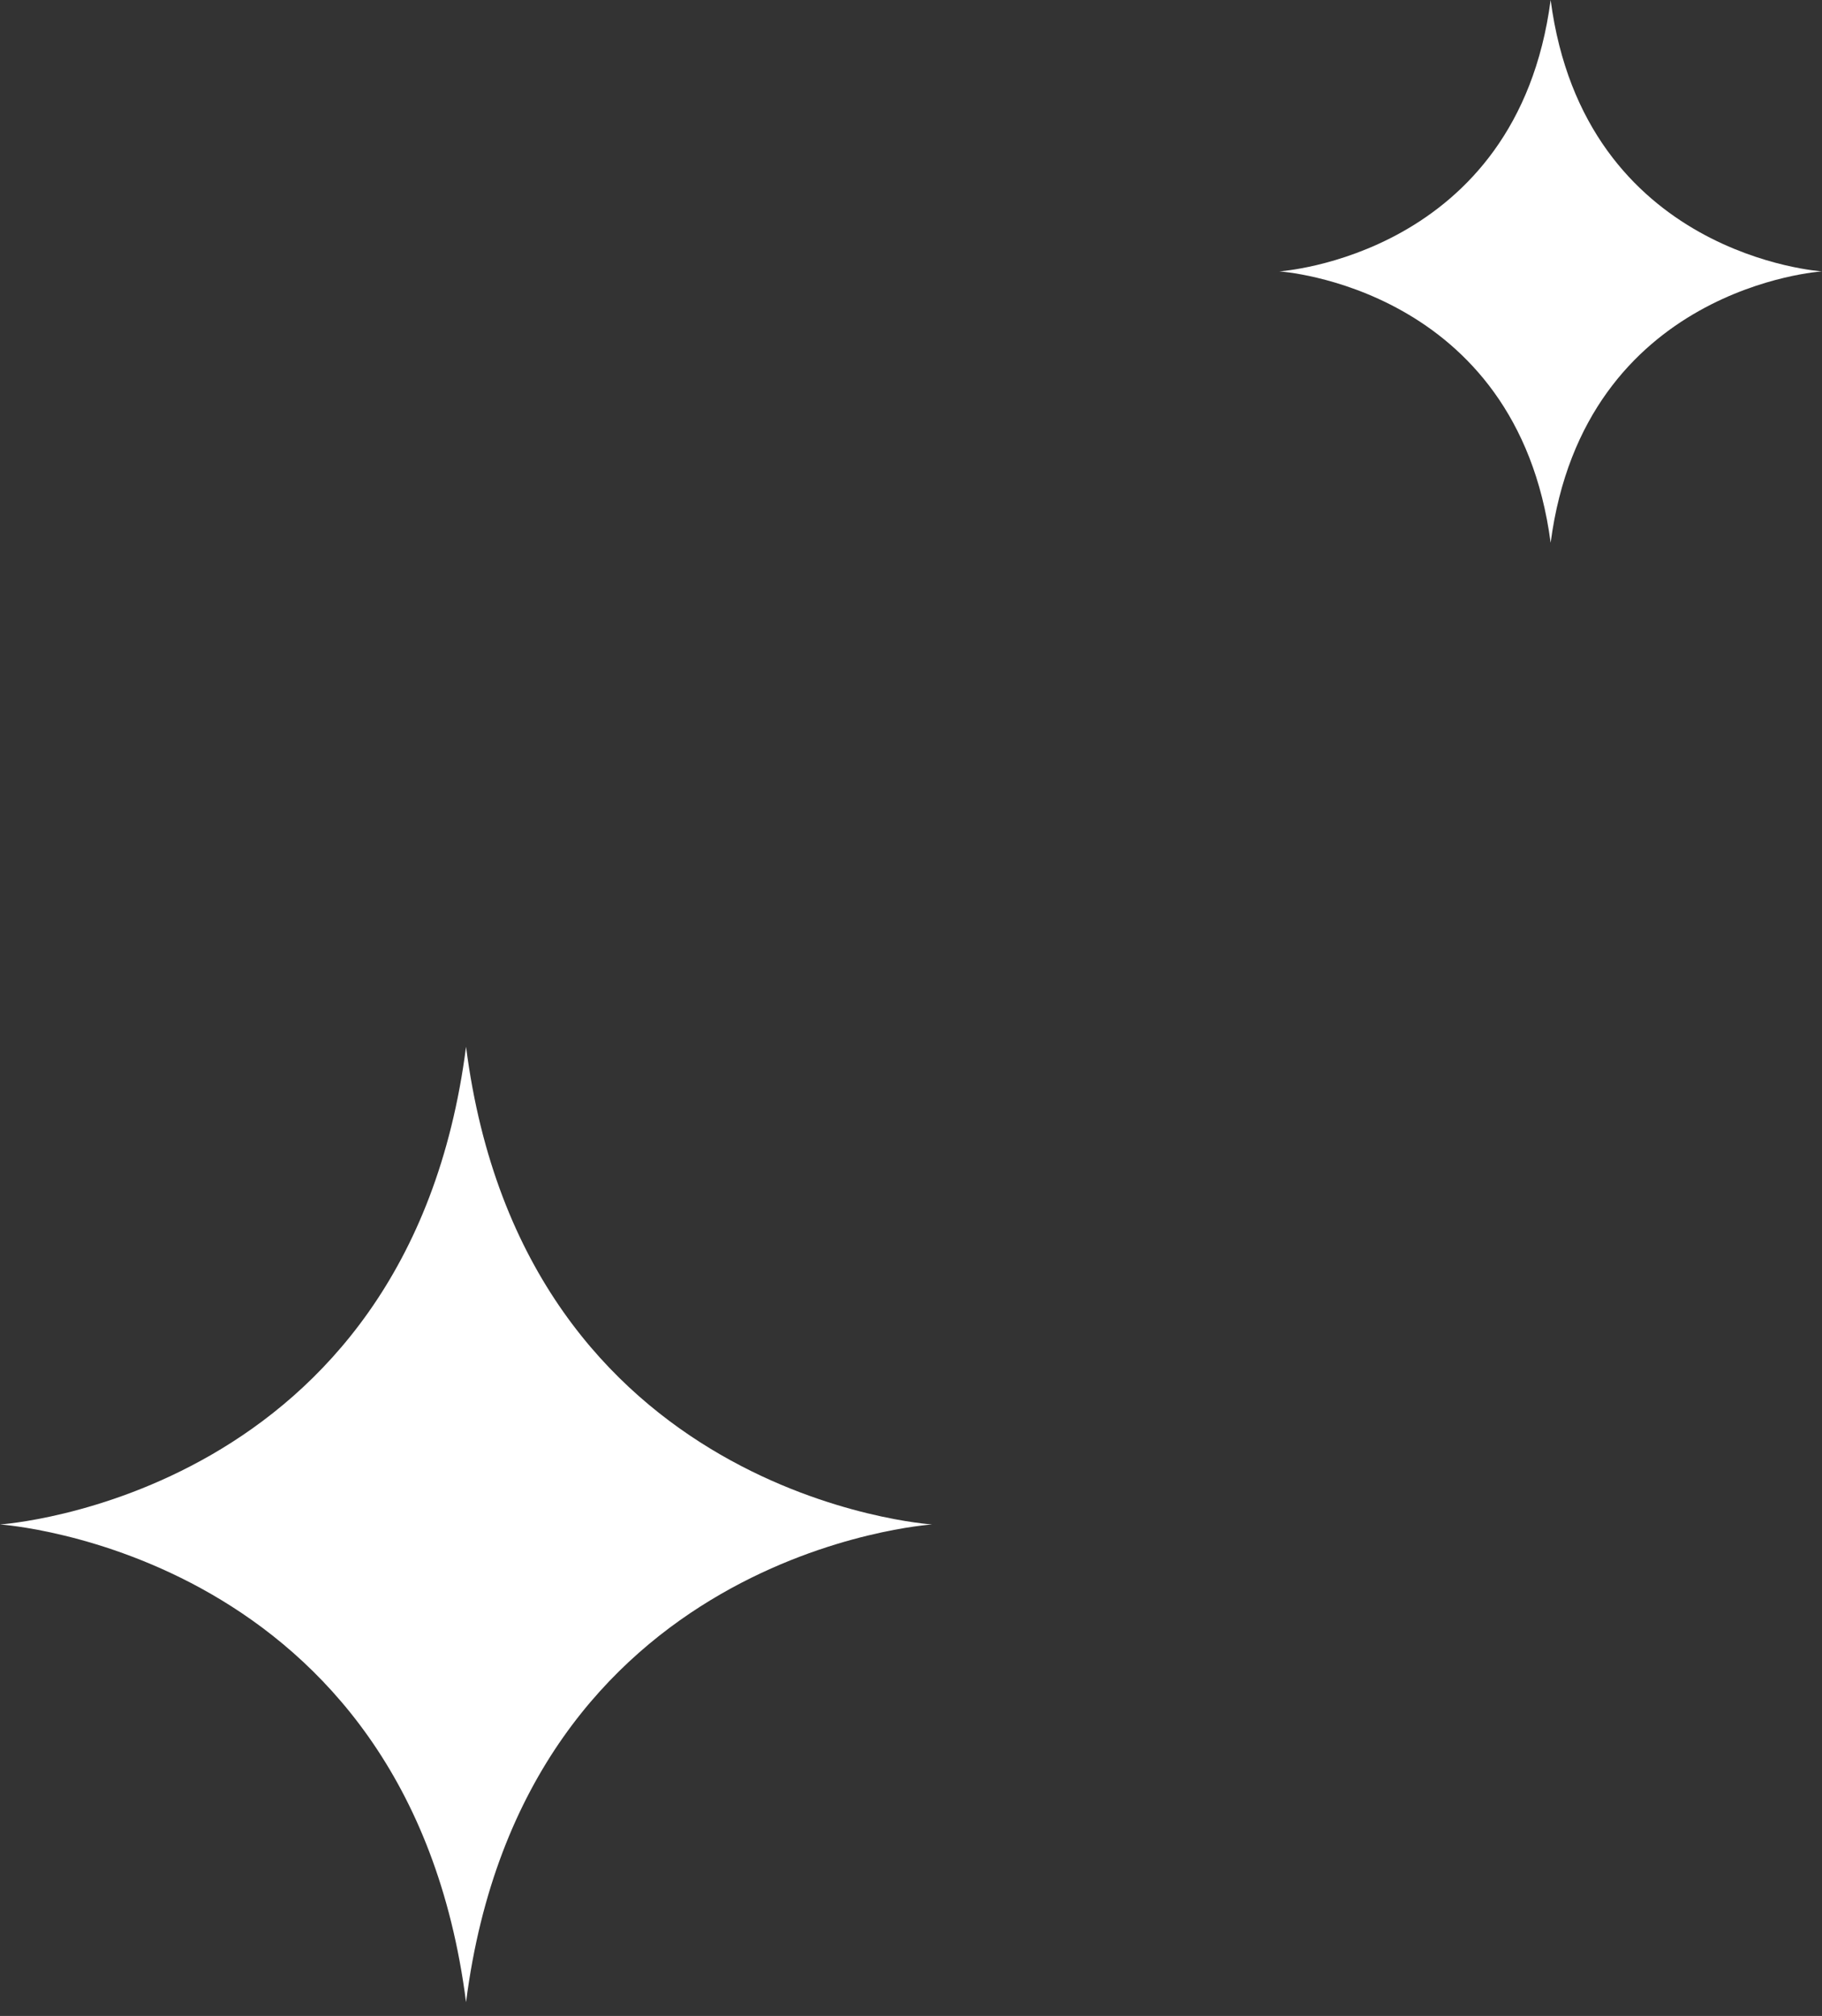 <svg width="47" height="52" viewBox="0 0 47 52" fill="none" xmlns="http://www.w3.org/2000/svg">
<rect x="0" y="0" width="47" height="52" fill="#333333" stroke="none"/>
<path d="M12.022 27C13.514 38.638 24.043 39.322 24.043 39.322C24.043 39.322 13.513 40.006 12.022 51.644C10.528 40.006 0 39.322 0 39.322C0 39.322 10.53 38.637 12.022 27Z" fill="white"/>
<path d="M40 0C40.869 6.611 47 7 47 7C47 7 40.868 7.389 40 14C39.13 7.389 33 7 33 7C33 7 39.132 6.611 40 0Z" fill="white"/>
</svg>